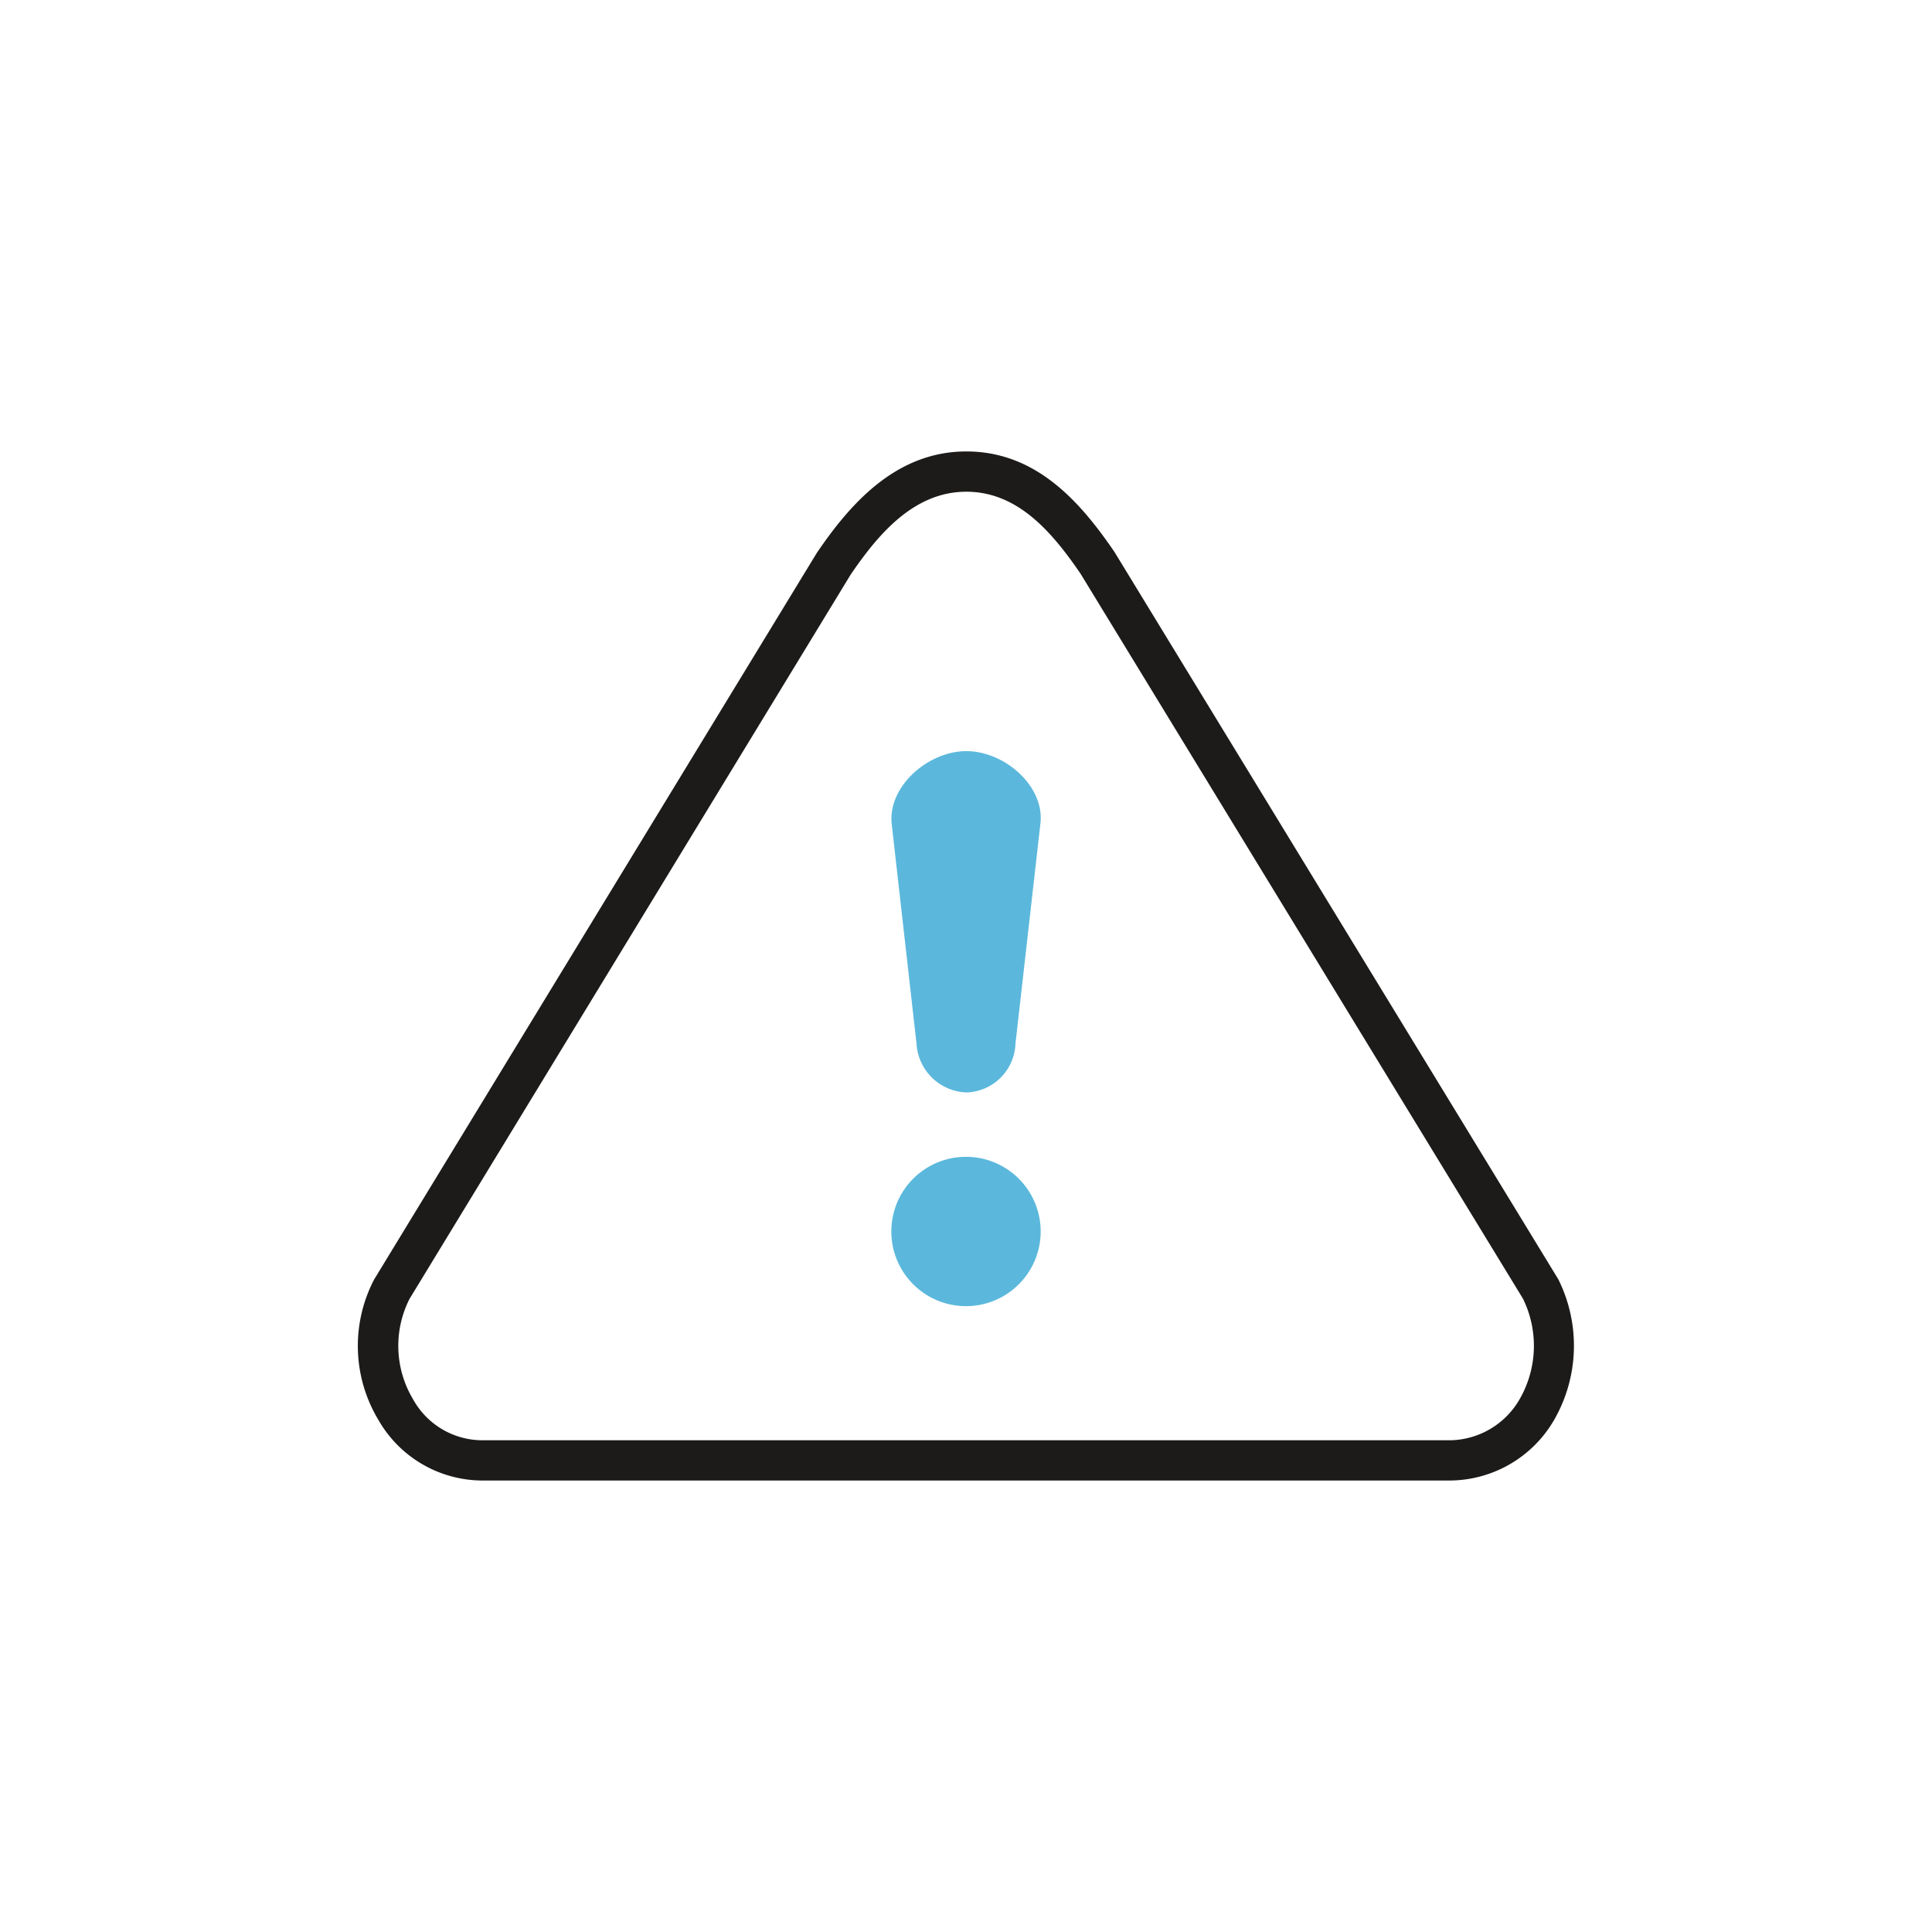 <svg xmlns="http://www.w3.org/2000/svg" viewBox="0 0 120 120">
  <title>icon_errors</title>
  <g>
    <path d="M90.111,91.957H29.879A7.462,7.462,0,0,1,23.5,88.188a8.908,8.908,0,0,1-.3-8.642,1.124,1.124,0,0,1,.064-.118L50.735,34.34c2.018-2.961,4.862-6.3,9.286-6.3,4.351,0,7.092,3.155,9.2,6.242L96.769,79.427a1.34,1.34,0,0,1,.068.13,9.25,9.25,0,0,1-.306,8.634A7.529,7.529,0,0,1,90.111,91.957ZM25.44,80.67a6.449,6.449,0,0,0,.2,6.213,4.929,4.929,0,0,0,4.242,2.574H90.111A5.071,5.071,0,0,0,94.4,86.884a6.647,6.647,0,0,0,.195-6.219L67.12,35.642c-1.791-2.622-3.92-5.1-7.1-5.1-3.235,0-5.448,2.6-7.186,5.151Z" fill="#1c1b1a"/>
    <path d="M64.638,76.49a4.638,4.638,0,0,1-9.276,0,4.638,4.638,0,1,1,9.276,0ZM56.925,64.812a3.224,3.224,0,0,0,3.1,3.042,3.148,3.148,0,0,0,3.049-3.042l1.546-13.643c.289-2.331-2.223-4.515-4.595-4.515s-4.884,2.184-4.641,4.515Zm3.1,3.042Z" fill="#5bb8dc"/>
  </g>
</svg>
